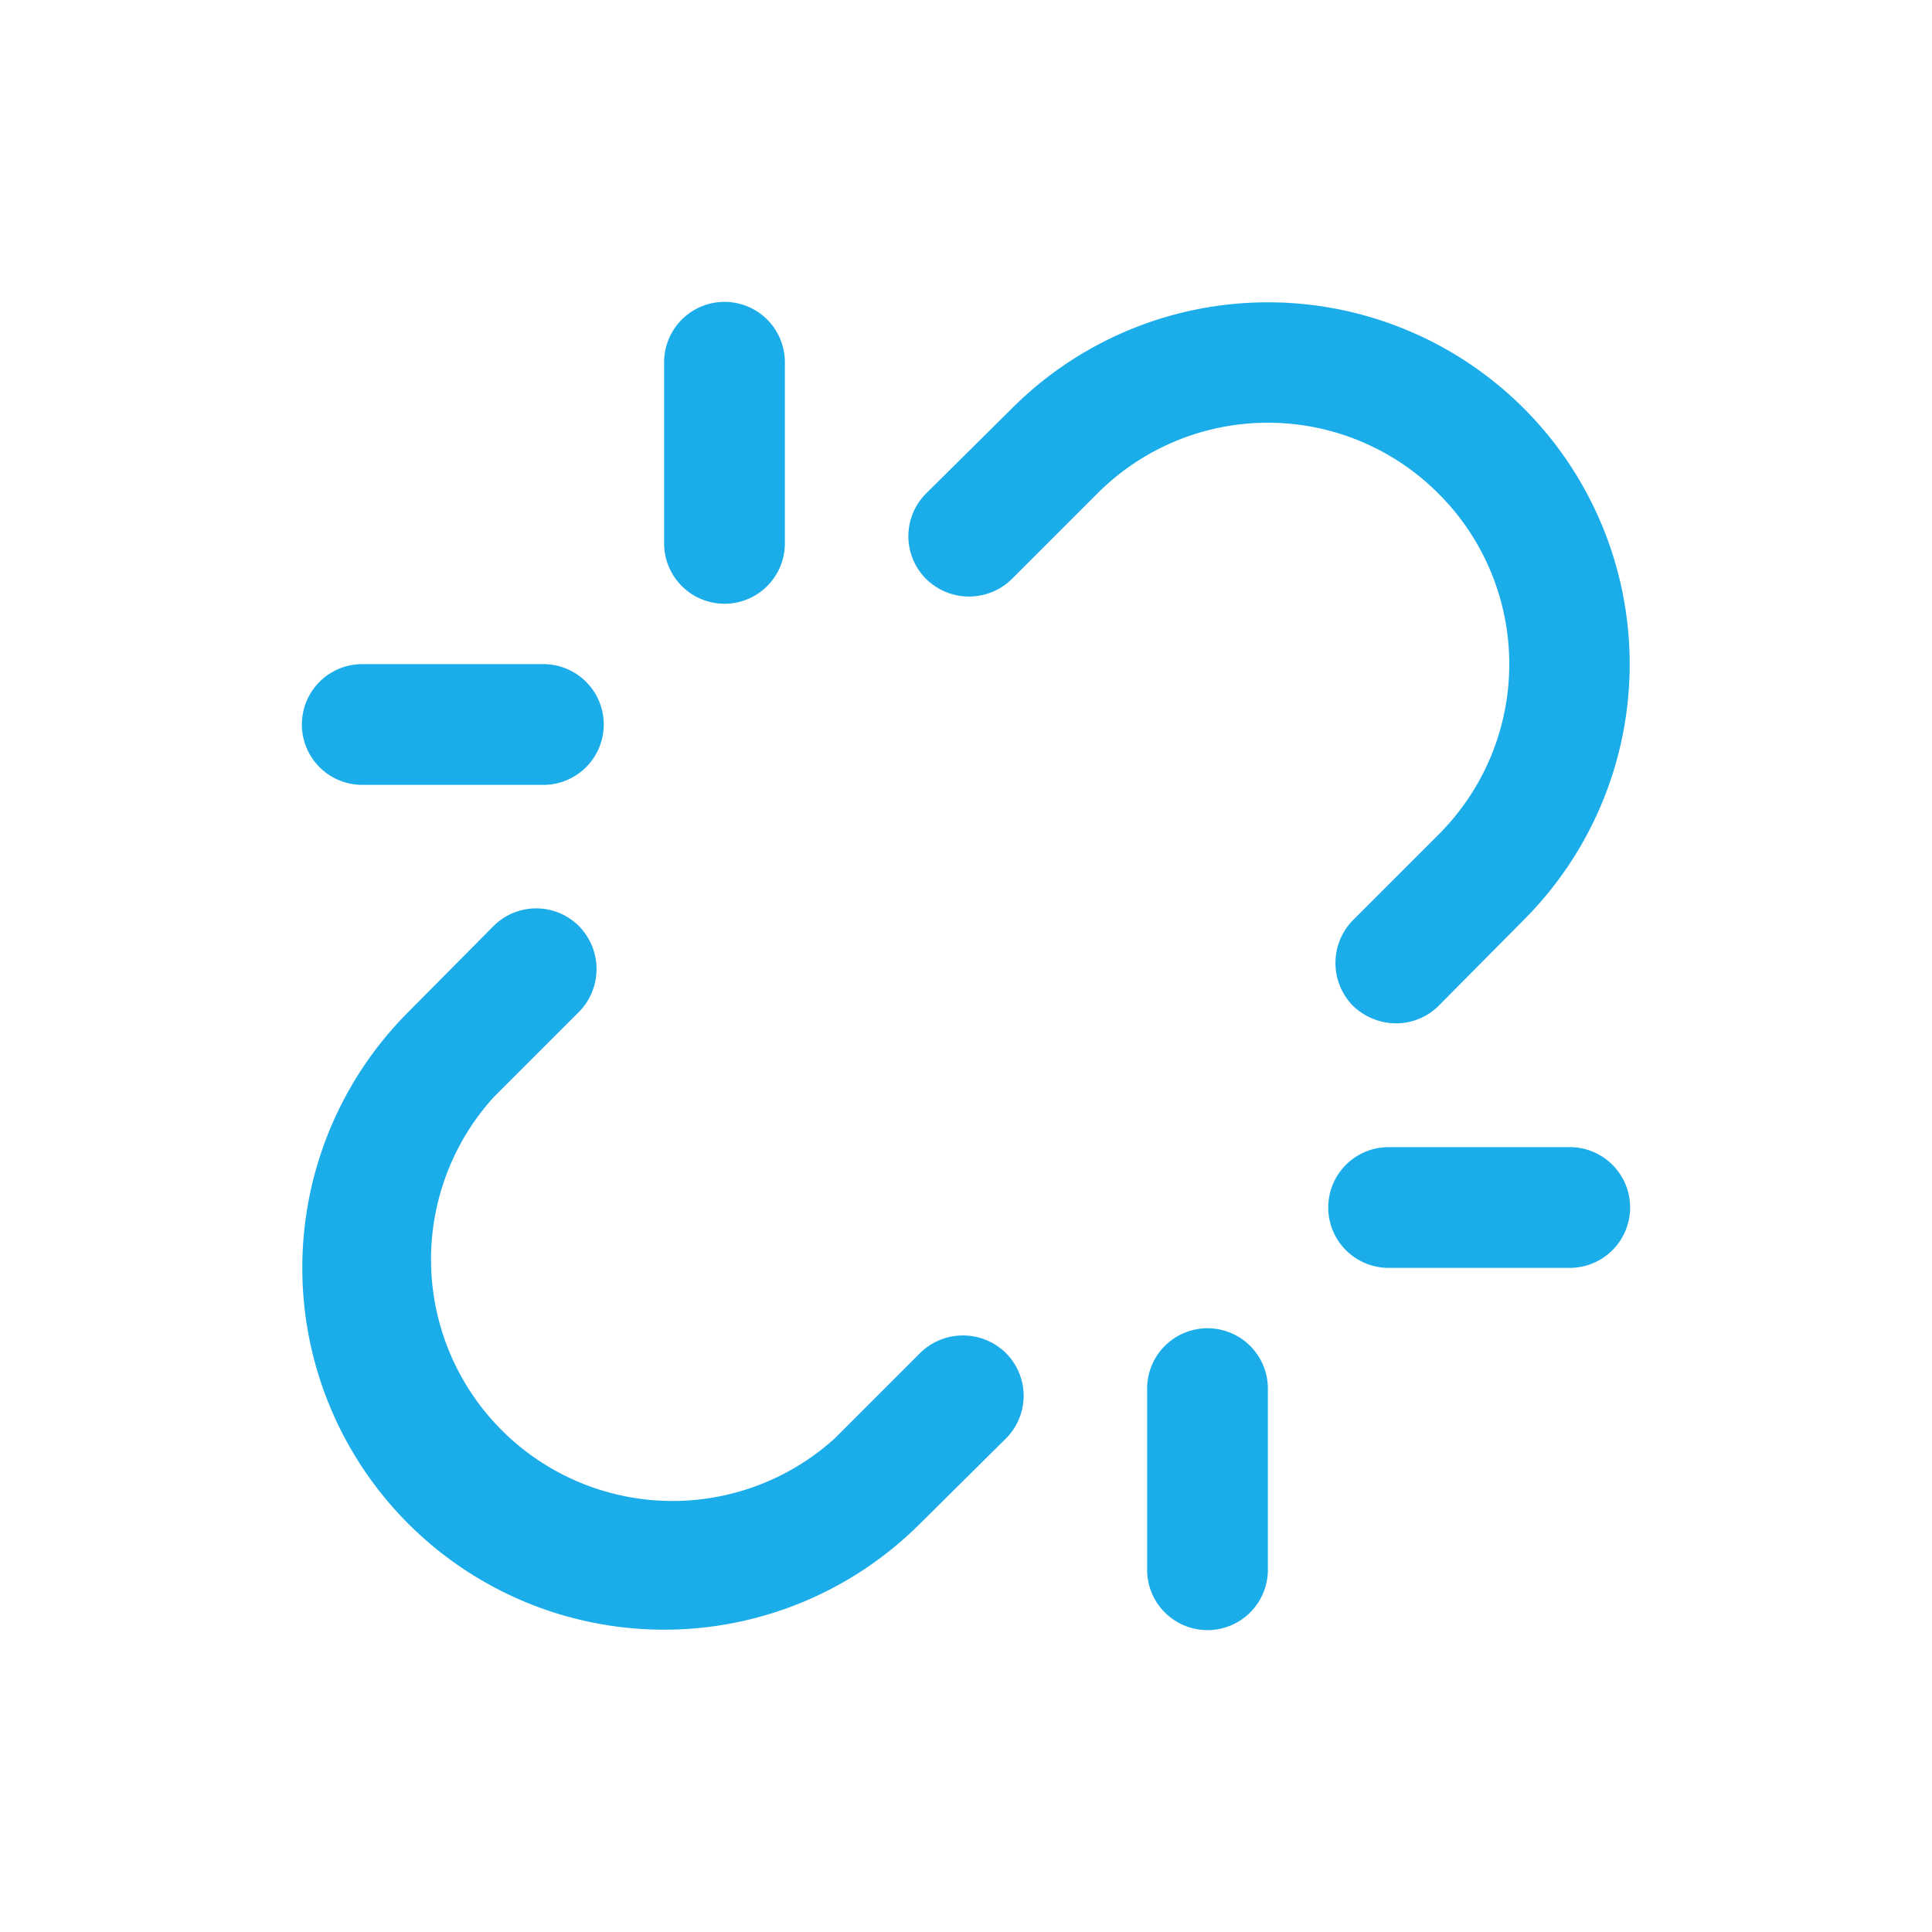 <svg xmlns="http://www.w3.org/2000/svg" width="192" height="192" fill="#1BADEA" viewBox="0 0 256 256"><rect width="256" height="256" fill="none"></rect><path d="M88,72V48a8,8,0,0,1,16,0V72a8,8,0,0,1-16,0Zm72,104a8,8,0,0,0-8,8v24a8,8,0,0,0,16,0V184A8,8,0,0,0,160,176ZM48,104H72a8,8,0,0,0,0-16H48a8,8,0,0,0,0,16Zm160,48H184a8,8,0,0,0,0,16h24a8,8,0,0,0,0-16Zm-86.1,27.3-11.3,11.3a32,32,0,0,1-45.2-45.2l11.3-11.3a8.1,8.1,0,0,0,0-11.4,8,8,0,0,0-11.3,0L54.1,134.1a47.9,47.9,0,1,0,67.8,67.8l11.4-11.3a8,8,0,0,0,0-11.3A8.1,8.1,0,0,0,121.9,179.3ZM190.6,65.4a31.9,31.9,0,0,1,0,45.2l-11.3,11.3a8.1,8.1,0,0,0,0,11.4,8.3,8.3,0,0,0,5.7,2.3,8,8,0,0,0,5.6-2.3l11.3-11.4a47.9,47.9,0,0,0-67.8-67.8L122.7,65.4a8,8,0,0,0,0,11.3,8.1,8.1,0,0,0,11.4,0l11.3-11.3A31.9,31.9,0,0,1,190.6,65.4Z"></path></svg>
